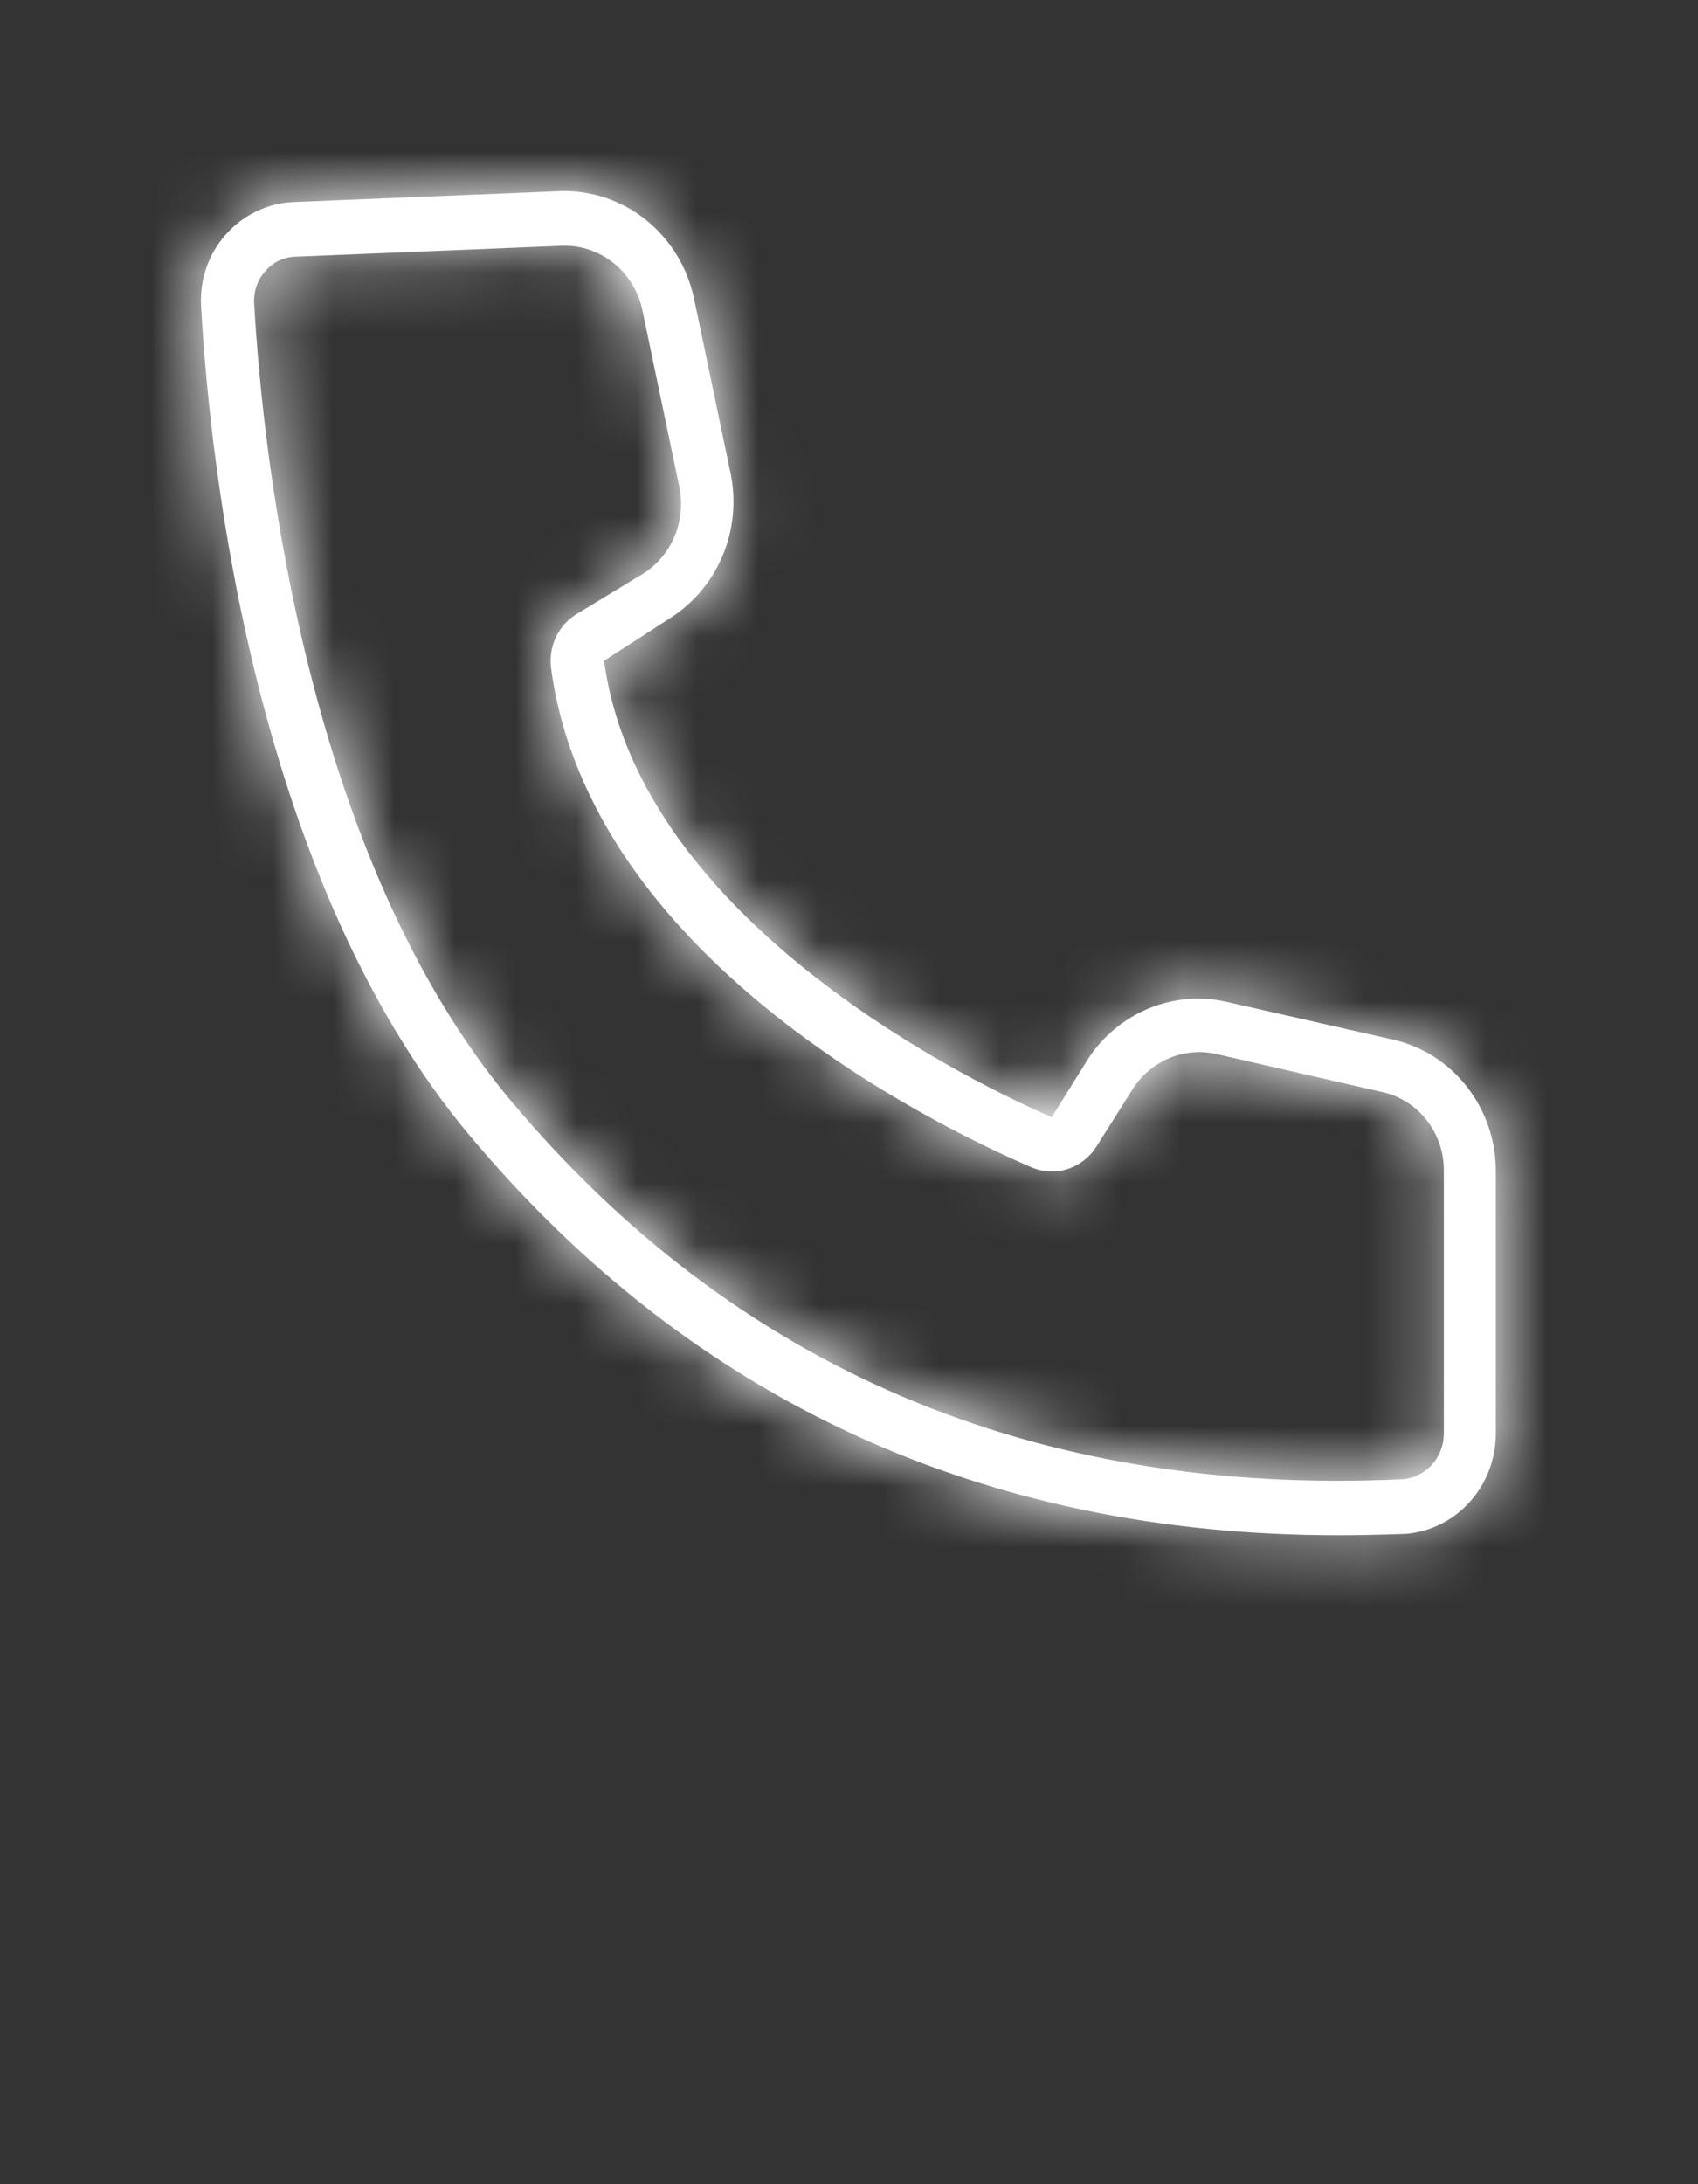 <?xml version="1.0" encoding="UTF-8"?> <svg xmlns="http://www.w3.org/2000/svg" width="28" height="36" viewBox="0 0 28 36" fill="none"><rect x="0" y="0" width="28" height="36" fill="#333333" stroke="none"/> <g clip-path="url(#clip0_147_256)"> <mask id="path-1-inside-1_147_256" fill="white"> <path d="M22.072 25.304C16.231 25.304 11.419 23.094 7.753 18.725C4.213 14.504 3.469 7.758 3.316 5.054C3.303 4.838 3.332 4.621 3.401 4.417C3.471 4.213 3.581 4.025 3.723 3.866C3.866 3.704 4.038 3.574 4.231 3.482C4.423 3.39 4.631 3.338 4.843 3.33L9.253 3.15C9.759 3.137 10.253 3.305 10.652 3.625C11.051 3.945 11.33 4.398 11.441 4.905L12.049 7.812C12.14 8.264 12.094 8.735 11.916 9.159C11.738 9.583 11.438 9.941 11.056 10.184L9.962 10.89C10.544 15.26 16.214 17.924 17.343 18.414L17.938 17.46C18.181 17.084 18.53 16.793 18.937 16.623C19.345 16.454 19.792 16.415 20.221 16.511L22.973 17.136C23.455 17.245 23.886 17.521 24.194 17.917C24.502 18.314 24.669 18.807 24.666 19.314V23.639C24.663 24.053 24.51 24.451 24.236 24.755C23.963 25.059 23.589 25.246 23.188 25.281C22.798 25.295 22.431 25.304 22.072 25.304ZM9.336 4.05H9.284L4.878 4.23C4.783 4.231 4.689 4.253 4.602 4.294C4.515 4.336 4.438 4.395 4.375 4.469C4.311 4.54 4.261 4.625 4.229 4.717C4.198 4.809 4.185 4.907 4.191 5.004C4.34 7.614 5.066 14.121 8.418 18.135C12.123 22.554 17.063 24.665 23.126 24.381C23.31 24.368 23.482 24.284 23.608 24.146C23.734 24.009 23.806 23.828 23.809 23.639V19.314C23.814 19.009 23.717 18.71 23.532 18.471C23.348 18.231 23.089 18.065 22.798 18L20.046 17.37C19.79 17.314 19.524 17.339 19.282 17.44C19.039 17.541 18.832 17.714 18.686 17.937L18.078 18.9C17.966 19.076 17.797 19.207 17.601 19.269C17.405 19.33 17.195 19.319 17.006 19.238C15.313 18.509 9.726 15.75 9.087 11.012C9.064 10.834 9.094 10.653 9.172 10.493C9.25 10.332 9.373 10.2 9.524 10.112L10.614 9.45C10.841 9.304 11.02 9.09 11.125 8.837C11.231 8.583 11.258 8.303 11.204 8.033L10.596 5.126C10.536 4.826 10.378 4.556 10.149 4.361C9.92 4.166 9.634 4.056 9.336 4.05Z"></path> </mask> <path d="M22.072 25.304C16.231 25.304 11.419 23.094 7.753 18.725C4.213 14.504 3.469 7.758 3.316 5.054C3.303 4.838 3.332 4.621 3.401 4.417C3.471 4.213 3.581 4.025 3.723 3.866C3.866 3.704 4.038 3.574 4.231 3.482C4.423 3.39 4.631 3.338 4.843 3.33L9.253 3.15C9.759 3.137 10.253 3.305 10.652 3.625C11.051 3.945 11.33 4.398 11.441 4.905L12.049 7.812C12.14 8.264 12.094 8.735 11.916 9.159C11.738 9.583 11.438 9.941 11.056 10.184L9.962 10.89C10.544 15.26 16.214 17.924 17.343 18.414L17.938 17.46C18.181 17.084 18.53 16.793 18.937 16.623C19.345 16.454 19.792 16.415 20.221 16.511L22.973 17.136C23.455 17.245 23.886 17.521 24.194 17.917C24.502 18.314 24.669 18.807 24.666 19.314V23.639C24.663 24.053 24.51 24.451 24.236 24.755C23.963 25.059 23.589 25.246 23.188 25.281C22.798 25.295 22.431 25.304 22.072 25.304ZM9.336 4.05H9.284L4.878 4.23C4.783 4.231 4.689 4.253 4.602 4.294C4.515 4.336 4.438 4.395 4.375 4.469C4.311 4.54 4.261 4.625 4.229 4.717C4.198 4.809 4.185 4.907 4.191 5.004C4.34 7.614 5.066 14.121 8.418 18.135C12.123 22.554 17.063 24.665 23.126 24.381C23.31 24.368 23.482 24.284 23.608 24.146C23.734 24.009 23.806 23.828 23.809 23.639V19.314C23.814 19.009 23.717 18.71 23.532 18.471C23.348 18.231 23.089 18.065 22.798 18L20.046 17.37C19.79 17.314 19.524 17.339 19.282 17.44C19.039 17.541 18.832 17.714 18.686 17.937L18.078 18.9C17.966 19.076 17.797 19.207 17.601 19.269C17.405 19.33 17.195 19.319 17.006 19.238C15.313 18.509 9.726 15.75 9.087 11.012C9.064 10.834 9.094 10.653 9.172 10.493C9.25 10.332 9.373 10.2 9.524 10.112L10.614 9.45C10.841 9.304 11.02 9.09 11.125 8.837C11.231 8.583 11.258 8.303 11.204 8.033L10.596 5.126C10.536 4.826 10.378 4.556 10.149 4.361C9.92 4.166 9.634 4.056 9.336 4.05Z" fill="white"></path> <path d="M7.753 18.725L6.22 20.01L6.22 20.01L7.753 18.725ZM3.316 5.054L5.313 4.941L5.312 4.927L3.316 5.054ZM3.723 3.866L5.215 5.197L5.222 5.19L3.723 3.866ZM4.843 3.33L4.919 5.329L4.925 5.328L4.843 3.33ZM9.253 3.15L9.203 1.151L9.187 1.151L9.172 1.152L9.253 3.15ZM11.441 4.905L13.398 4.496L13.396 4.486L13.394 4.477L11.441 4.905ZM12.049 7.812L14.009 7.417L14.008 7.41L14.006 7.403L12.049 7.812ZM11.056 10.184L9.984 8.495L9.977 8.499L9.97 8.504L11.056 10.184ZM9.962 10.89L8.877 9.21L7.812 9.898L7.979 11.154L9.962 10.89ZM17.343 18.414L16.546 20.248L18.127 20.936L19.04 19.473L17.343 18.414ZM17.938 17.46L16.26 16.371L16.25 16.386L16.241 16.402L17.938 17.46ZM20.221 16.511L20.665 14.56L20.657 14.559L20.221 16.511ZM22.973 17.136L22.53 19.086L22.532 19.087L22.973 17.136ZM24.666 19.314L22.666 19.304V19.314H24.666ZM24.666 23.639L26.666 23.653L26.666 23.646V23.639H24.666ZM23.188 25.281L23.257 27.28L23.309 27.278L23.36 27.274L23.188 25.281ZM9.336 4.05L9.376 2.05L9.356 2.05H9.336V4.05ZM9.284 4.05V2.05H9.243L9.202 2.052L9.284 4.05ZM4.878 4.23L4.907 6.23L4.933 6.229L4.96 6.228L4.878 4.23ZM4.375 4.469L5.861 5.807L5.879 5.788L5.896 5.768L4.375 4.469ZM4.191 5.004L6.188 4.89L6.188 4.88L6.187 4.87L4.191 5.004ZM8.418 18.135L6.882 19.417L6.885 19.42L8.418 18.135ZM23.126 24.381L23.22 26.379L23.246 26.378L23.273 26.376L23.126 24.381ZM23.809 23.639L25.809 23.668L25.809 23.654V23.639H23.809ZM23.809 19.314L21.809 19.277L21.809 19.295V19.314H23.809ZM22.798 18L22.352 19.95L22.364 19.952L22.798 18ZM20.046 17.37L20.493 15.421L20.482 15.418L20.472 15.416L20.046 17.37ZM18.686 17.937L17.012 16.842L17.003 16.856L16.995 16.869L18.686 17.937ZM18.078 18.9L19.766 19.972L19.769 19.968L18.078 18.9ZM17.006 19.238L17.8 17.402L17.797 17.401L17.006 19.238ZM9.087 11.012L7.103 11.263L7.104 11.271L7.105 11.279L9.087 11.012ZM9.524 10.112L10.529 11.841L10.546 11.831L10.562 11.821L9.524 10.112ZM10.614 9.45L11.652 11.16L11.673 11.147L11.694 11.133L10.614 9.45ZM11.204 8.033L13.165 7.64L13.164 7.632L13.162 7.623L11.204 8.033ZM10.596 5.126L8.636 5.521L8.637 5.528L8.639 5.535L10.596 5.126ZM22.072 23.304C16.805 23.304 12.56 21.343 9.285 17.439L6.22 20.01C10.277 24.845 15.657 27.304 22.072 27.304V23.304ZM9.285 17.439C7.788 15.654 6.815 13.239 6.203 10.829C5.598 8.442 5.385 6.216 5.313 4.941L1.32 5.167C1.4 6.596 1.637 9.095 2.326 11.812C3.01 14.506 4.178 17.574 6.22 20.01L9.285 17.439ZM5.312 4.927C5.315 4.972 5.309 5.019 5.294 5.065L1.509 3.769C1.354 4.223 1.29 4.703 1.32 5.181L5.312 4.927ZM5.294 5.065C5.278 5.11 5.252 5.156 5.215 5.197L2.231 2.534C1.909 2.894 1.665 3.315 1.509 3.769L5.294 5.065ZM5.222 5.19C5.189 5.227 5.146 5.261 5.093 5.286L3.368 1.677C2.931 1.886 2.543 2.181 2.224 2.542L5.222 5.19ZM5.093 5.286C5.041 5.311 4.981 5.326 4.919 5.329L4.767 1.332C4.281 1.35 3.805 1.468 3.368 1.677L5.093 5.286ZM4.925 5.328L9.335 5.148L9.172 1.152L4.762 1.332L4.925 5.328ZM9.303 5.149C9.331 5.149 9.366 5.157 9.4 5.185L11.904 2.065C11.141 1.453 10.186 1.126 9.203 1.151L9.303 5.149ZM9.4 5.185C9.437 5.214 9.472 5.264 9.487 5.333L13.394 4.477C13.187 3.531 12.665 2.676 11.904 2.065L9.4 5.185ZM9.483 5.315L10.091 8.222L14.006 7.403L13.398 4.496L9.483 5.315ZM10.088 8.207C10.101 8.269 10.094 8.332 10.071 8.386L13.761 9.931C14.093 9.137 14.179 8.26 14.009 7.417L10.088 8.207ZM10.071 8.386C10.049 8.44 10.015 8.475 9.984 8.495L12.127 11.872C12.861 11.407 13.428 10.726 13.761 9.931L10.071 8.386ZM9.97 8.504L8.877 9.21L11.047 12.57L12.141 11.864L9.97 8.504ZM7.979 11.154C8.375 14.121 10.445 16.3 12.216 17.683C14.039 19.106 15.912 19.973 16.546 20.248L18.14 16.58C17.645 16.365 16.119 15.655 14.678 14.53C13.187 13.366 12.131 12.028 11.944 10.626L7.979 11.154ZM19.04 19.473L19.635 18.518L16.241 16.402L15.646 17.356L19.04 19.473ZM19.615 18.549C19.643 18.506 19.677 18.482 19.705 18.47L18.169 14.777C17.383 15.104 16.72 15.662 16.26 16.371L19.615 18.549ZM19.705 18.47C19.733 18.459 19.76 18.457 19.785 18.462L20.657 14.559C19.824 14.373 18.956 14.449 18.169 14.777L19.705 18.47ZM19.778 18.461L22.53 19.086L23.416 15.186L20.665 14.56L19.778 18.461ZM22.532 19.087C22.554 19.092 22.586 19.107 22.615 19.145L25.773 16.69C25.186 15.934 24.356 15.399 23.415 15.185L22.532 19.087ZM22.615 19.145C22.645 19.183 22.667 19.239 22.666 19.304L26.666 19.324C26.671 18.374 26.359 17.444 25.773 16.69L22.615 19.145ZM22.666 19.314V23.639H26.666V19.314H22.666ZM22.666 23.624C22.667 23.556 22.692 23.481 22.75 23.416L25.723 26.093C26.328 25.42 26.66 24.549 26.666 23.653L22.666 23.624ZM22.75 23.416C22.81 23.35 22.903 23.298 23.015 23.289L23.36 27.274C24.275 27.194 25.116 26.767 25.723 26.093L22.75 23.416ZM23.118 23.282C22.74 23.295 22.398 23.304 22.072 23.304V27.304C22.463 27.304 22.856 27.294 23.257 27.28L23.118 23.282ZM9.336 2.05H9.284V6.05H9.336V2.05ZM9.202 2.052L4.797 2.232L4.96 6.228L9.365 6.048L9.202 2.052ZM4.849 2.23C4.466 2.236 4.09 2.324 3.745 2.487L5.459 6.102C5.288 6.183 5.1 6.227 4.907 6.23L4.849 2.23ZM3.745 2.487C3.401 2.65 3.098 2.884 2.855 3.169L5.896 5.768C5.778 5.906 5.63 6.021 5.459 6.102L3.745 2.487ZM2.889 3.13C2.642 3.404 2.456 3.723 2.338 4.068L6.121 5.366C6.066 5.526 5.979 5.677 5.861 5.807L2.889 3.13ZM2.338 4.068C2.219 4.412 2.172 4.776 2.196 5.138L6.187 4.87C6.198 5.037 6.176 5.206 6.121 5.366L2.338 4.068ZM2.195 5.118C2.273 6.5 2.504 8.915 3.164 11.532C3.818 14.124 4.933 17.082 6.882 19.417L9.953 16.853C8.55 15.174 7.627 12.871 7.043 10.554C6.465 8.262 6.258 6.118 6.188 4.89L2.195 5.118ZM6.885 19.42C11.012 24.342 16.566 26.69 23.22 26.379L23.033 22.383C17.56 22.639 13.234 20.766 9.95 16.85L6.885 19.42ZM23.273 26.376C23.972 26.324 24.616 26.006 25.08 25.5L22.136 22.793C22.348 22.562 22.647 22.411 22.98 22.387L23.273 26.376ZM25.08 25.5C25.544 24.996 25.799 24.341 25.809 23.668L21.809 23.609C21.813 23.314 21.925 23.022 22.136 22.793L25.08 25.5ZM25.809 23.639V19.314H21.809V23.639H25.809ZM25.808 19.351C25.823 18.597 25.582 17.855 25.118 17.251L21.947 19.69C21.852 19.566 21.806 19.42 21.809 19.277L25.808 19.351ZM25.118 17.251C24.653 16.647 23.989 16.216 23.233 16.048L22.364 19.952C22.188 19.913 22.044 19.815 21.947 19.69L25.118 17.251ZM23.244 16.05L20.493 15.421L19.6 19.32L22.352 19.95L23.244 16.05ZM20.472 15.416C19.815 15.273 19.131 15.335 18.512 15.594L20.051 19.286C19.917 19.342 19.766 19.356 19.621 19.324L20.472 15.416ZM18.512 15.594C17.894 15.851 17.374 16.289 17.012 16.842L20.359 19.032C20.29 19.139 20.185 19.23 20.051 19.286L18.512 15.594ZM16.995 16.869L16.387 17.832L19.769 19.968L20.377 19.005L16.995 16.869ZM16.389 17.828C16.525 17.614 16.738 17.444 17 17.361L18.202 21.176C18.856 20.97 19.406 20.539 19.766 19.972L16.389 17.828ZM17 17.361C17.264 17.278 17.548 17.293 17.8 17.402L16.212 21.073C16.841 21.345 17.546 21.383 18.202 21.176L17 17.361ZM17.797 17.401C17.033 17.072 15.4 16.286 13.913 15.076C12.4 13.846 11.29 12.386 11.069 10.744L7.105 11.279C7.522 14.376 9.525 16.664 11.389 18.18C13.278 19.716 15.285 20.674 16.215 21.075L17.797 17.401ZM11.071 10.76C11.097 10.966 11.063 11.176 10.971 11.367L7.373 9.618C7.125 10.13 7.032 10.702 7.103 11.263L11.071 10.76ZM10.971 11.367C10.878 11.559 10.727 11.726 10.529 11.841L8.52 8.382C8.019 8.673 7.622 9.106 7.373 9.618L10.971 11.367ZM10.562 11.821L11.652 11.16L9.576 7.741L8.486 8.402L10.562 11.821ZM11.694 11.133C12.27 10.764 12.712 10.228 12.971 9.606L9.279 8.067C9.327 7.952 9.413 7.844 9.533 7.767L11.694 11.133ZM12.971 9.606C13.23 8.984 13.297 8.299 13.165 7.64L9.243 8.425C9.22 8.306 9.231 8.182 9.279 8.067L12.971 9.606ZM13.162 7.623L12.554 4.716L8.639 5.535L9.247 8.442L13.162 7.623ZM12.557 4.73C12.409 3.999 12.023 3.331 11.448 2.84L8.851 5.882C8.734 5.782 8.662 5.653 8.636 5.521L12.557 4.73ZM11.448 2.84C10.872 2.348 10.141 2.066 9.376 2.05L9.297 6.05C9.126 6.046 8.969 5.983 8.851 5.882L11.448 2.84Z" fill="white" mask="url(#path-1-inside-1_147_256)"></path> </g> <defs> <clipPath id="clip0_147_256"> <rect width="28" height="36" fill="white"></rect> </clipPath> </defs> </svg> 